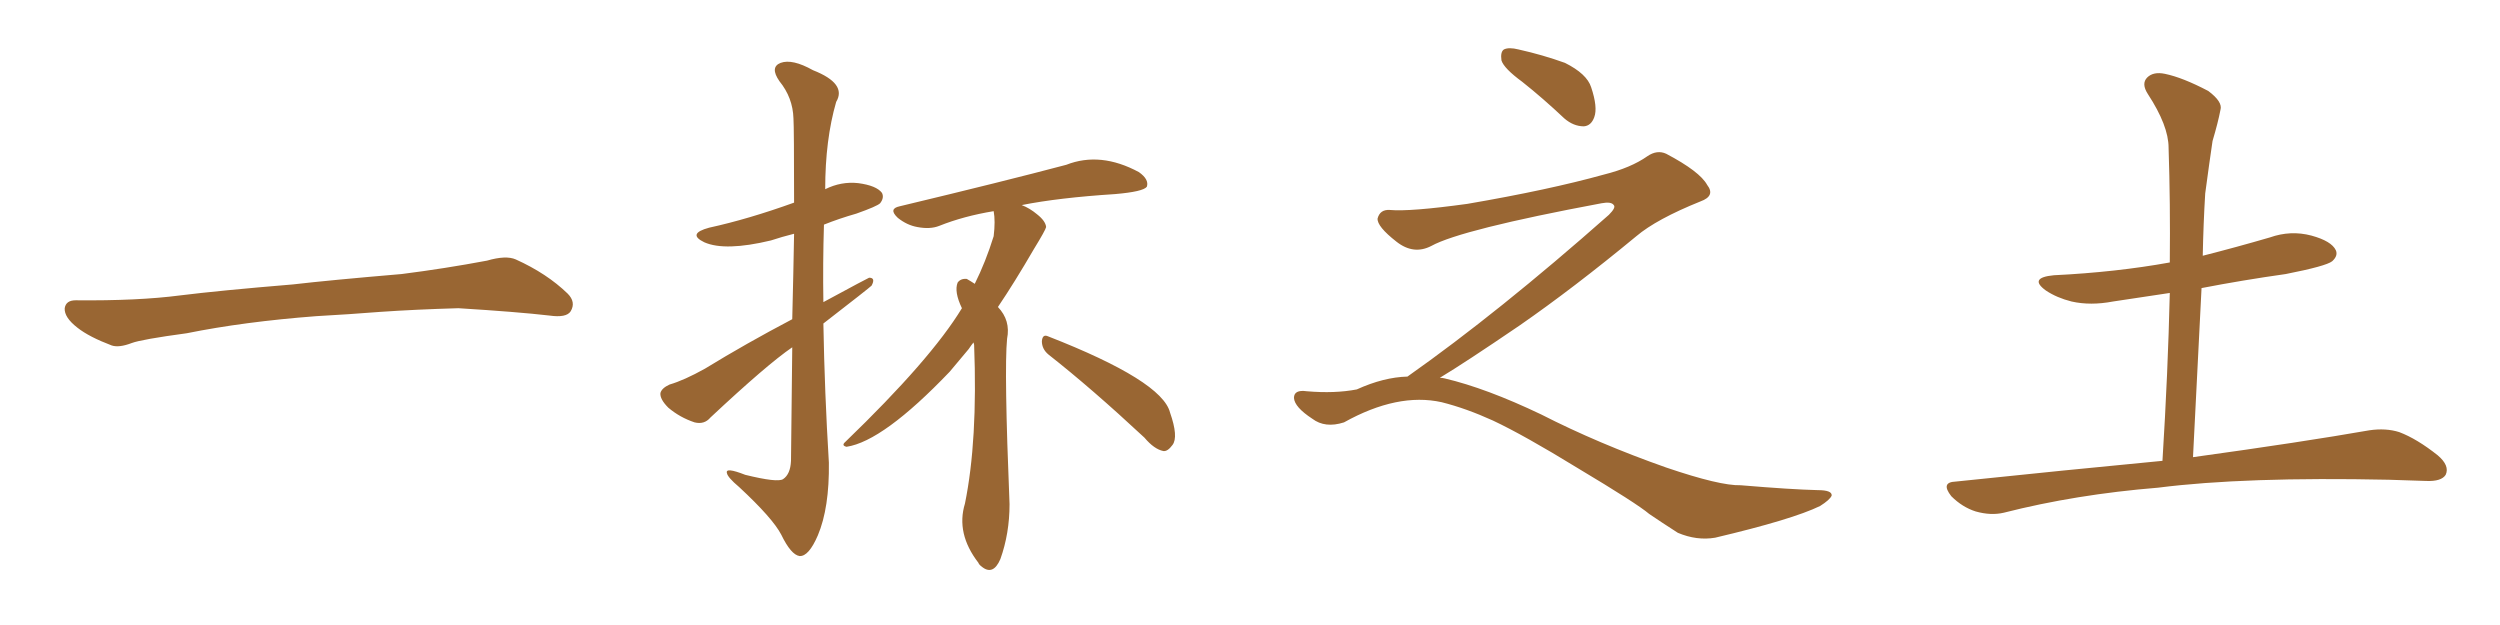 <svg xmlns="http://www.w3.org/2000/svg" xmlns:xlink="http://www.w3.org/1999/xlink" width="600" height="150"><path fill="#996633" padding="10" d="M75.88 75.88L75.88 75.88L75.88 75.88Q58.59 77.20 44.82 79.98L44.82 79.98Q33.98 81.45 31.64 82.32L31.64 82.32Q28.56 83.50 26.81 82.91L26.81 82.91Q21.39 80.86 18.60 78.66L18.60 78.66Q15.38 76.17 15.53 73.97L15.53 73.97Q15.82 72.07 18.16 72.07L18.16 72.07Q33.11 72.22 43.21 70.90L43.21 70.90Q52.59 69.73 70.31 68.26L70.31 68.26Q79.10 67.24 96.39 65.77L96.39 65.77Q106.79 64.45 116.89 62.55L116.89 62.55Q121.44 61.23 123.78 62.26L123.78 62.26Q131.25 65.63 136.23 70.46L136.23 70.46Q138.28 72.51 136.96 74.71L136.96 74.71Q135.94 76.32 131.84 75.73L131.84 75.73Q124.22 74.85 110.01 73.97L110.01 73.97Q99.61 74.27 91.26 74.85L91.26 74.85Q83.79 75.44 75.88 75.88ZM233.64 82.18L233.64 82.18Q233.06 82.91 232.47 83.79L232.47 83.79Q230.13 86.57 227.93 89.21L227.93 89.21Q211.96 105.91 203.17 107.23L203.17 107.23Q201.86 106.93 202.88 106.05L202.88 106.05Q223.39 86.28 230.86 73.97L230.86 73.97Q228.96 70.02 229.83 67.82L229.83 67.82Q230.57 66.80 232.03 66.94L232.03 66.94Q233.06 67.53 233.94 68.12L233.94 68.12Q236.57 62.84 238.48 56.69L238.48 56.69Q238.92 53.03 238.48 50.68L238.48 50.68Q231.30 51.86 225.44 54.20L225.44 54.20Q223.24 55.08 220.17 54.49L220.17 54.49Q217.68 54.05 215.48 52.29L215.48 52.29Q213.13 50.10 215.92 49.51L215.92 49.51Q240.97 43.51 255.91 39.55L255.91 39.55Q264.11 36.33 273.34 41.31L273.34 41.31Q275.83 43.07 275.24 44.82L275.24 44.82Q274.37 46.00 267.63 46.58L267.63 46.58Q254.00 47.46 245.21 49.22L245.21 49.22Q247.12 49.95 248.88 51.42L248.88 51.42Q250.93 53.03 251.07 54.49L251.07 54.49Q250.93 55.22 248.14 59.77L248.14 59.77Q243.46 67.82 239.50 73.68L239.50 73.68Q242.58 76.90 241.70 81.30L241.70 81.30Q240.97 88.77 242.29 121.00L242.29 121.00Q242.29 128.03 240.09 134.18L240.09 134.18Q238.33 138.28 235.55 135.94L235.55 135.94Q234.96 135.50 234.81 135.06L234.81 135.06Q229.39 128.03 231.59 120.85L231.59 120.85Q234.67 105.76 233.79 82.76L233.79 82.76Q233.64 82.32 233.64 82.18ZM251.66 85.11L251.66 85.11Q250.05 83.79 250.05 81.88L250.05 81.88Q250.20 80.13 251.51 80.71L251.51 80.71Q278.91 91.41 280.81 99.02L280.81 99.02Q282.86 104.88 281.40 106.79L281.40 106.79Q280.22 108.40 279.20 108.25L279.20 108.25Q277.00 107.81 274.66 105.03L274.66 105.03Q261.91 93.16 251.66 85.11ZM190.14 76.61L190.14 76.61L190.14 76.61Q190.43 64.89 190.58 56.10L190.58 56.10Q187.65 56.84 185.01 57.71L185.01 57.71Q174.02 60.35 169.04 58.15L169.04 58.15Q164.79 56.10 170.21 54.64L170.21 54.64Q179.59 52.59 190.58 48.63L190.58 48.63Q190.58 30.62 190.43 28.42L190.43 28.42Q190.28 23.44 187.06 19.48L187.06 19.48Q184.72 16.11 187.35 15.09L187.35 15.09Q190.14 14.06 195.12 16.85L195.12 16.85Q203.32 20.07 200.68 24.46L200.68 24.46Q198.05 33.54 198.05 45.41L198.05 45.41Q201.86 43.51 205.96 43.95L205.96 43.95Q210.35 44.53 211.67 46.29L211.67 46.29Q212.26 47.46 211.23 48.78L211.23 48.78Q210.50 49.51 205.52 51.27L205.52 51.27Q201.42 52.44 197.75 53.91L197.75 53.91Q197.46 63.13 197.61 72.51L197.61 72.51Q208.45 66.65 208.59 66.65L208.59 66.65Q210.21 66.65 209.18 68.55L209.18 68.55Q208.59 69.14 197.61 77.64L197.61 77.64Q197.90 94.19 198.93 111.04L198.93 111.04Q199.07 121.88 196.29 128.47L196.29 128.47Q194.09 133.59 191.89 133.45L191.89 133.45Q189.84 133.15 187.50 128.32L187.50 128.32Q185.45 124.37 177.39 116.89L177.39 116.89Q174.61 114.55 174.46 113.53L174.46 113.53Q174.02 112.06 178.86 113.96L178.86 113.96Q186.62 115.87 187.94 114.99L187.94 114.99Q189.70 113.82 189.84 110.60L189.84 110.60Q189.99 95.36 190.14 83.35L190.14 83.35Q184.13 87.45 170.51 100.20L170.51 100.20Q169.04 101.95 166.70 101.37L166.70 101.37Q163.18 100.20 160.40 97.85L160.40 97.85Q158.35 95.80 158.50 94.34L158.50 94.34Q158.79 93.16 160.69 92.29L160.69 92.29Q164.21 91.26 169.19 88.48L169.19 88.48Q179.00 82.47 190.14 76.61ZM365.33 19.63L365.33 19.63Q360.94 16.41 360.35 14.50L360.35 14.50Q360.06 12.45 360.94 11.87L360.94 11.87Q362.11 11.28 364.45 11.87L364.45 11.87Q370.31 13.18 375.59 15.09L375.59 15.09Q380.86 17.72 381.88 20.95L381.88 20.95Q383.50 25.78 382.62 28.13L382.62 28.13Q381.88 30.18 380.13 30.32L380.13 30.32Q377.64 30.32 375.44 28.42L375.44 28.42Q370.31 23.58 365.33 19.63ZM337.79 90.38L337.79 90.38L337.79 90.38Q359.62 75 386.13 51.56L386.13 51.56Q387.89 49.80 387.30 49.22L387.30 49.22Q386.72 48.34 384.38 48.78L384.38 48.78Q350.68 55.08 343.51 59.03L343.51 59.03Q339.26 61.23 335.16 58.01L335.16 58.01Q330.47 54.35 330.62 52.44L330.62 52.44Q331.20 50.24 333.54 50.39L333.54 50.39Q338.38 50.83 352.15 48.93L352.15 48.93Q371.78 45.56 384.96 41.89L384.96 41.89Q391.41 40.28 395.36 37.50L395.36 37.50Q397.71 35.89 399.90 36.91L399.90 36.91Q407.96 41.16 409.72 44.38L409.72 44.38Q411.77 47.02 408.11 48.34L408.11 48.34Q397.56 52.59 392.72 56.69L392.72 56.69Q377.64 69.14 364.75 78.08L364.75 78.08Q351.42 87.16 345.56 90.67L345.56 90.67Q346.14 90.67 346.73 90.82L346.73 90.82Q356.69 93.16 369.87 99.46L369.87 99.46Q383.64 106.49 399.90 112.21L399.90 112.21Q412.79 116.60 417.77 116.46L417.77 116.46Q429.93 117.48 436.23 117.63L436.23 117.63Q439.75 117.63 439.60 118.95L439.60 118.95Q439.16 119.97 436.82 121.44L436.82 121.44Q430.22 124.66 411.62 129.05L411.62 129.05Q407.23 129.79 402.69 127.88L402.69 127.88Q398.58 125.24 395.80 123.34L395.80 123.34Q392.87 120.85 378.66 112.35L378.66 112.35Q365.77 104.44 358.30 100.93L358.30 100.93Q351.86 98.00 346.00 96.53L346.00 96.53Q335.45 94.19 322.56 101.37L322.56 101.37Q318.02 102.83 314.94 100.49L314.94 100.49Q310.69 97.71 310.55 95.51L310.55 95.51Q310.55 93.46 313.62 93.90L313.62 93.90Q320.36 94.48 325.63 93.46L325.63 93.46Q332.08 90.53 337.79 90.38ZM518.99 110.60L518.99 110.60L518.99 110.60Q520.31 89.36 520.75 70.31L520.75 70.31Q513.87 71.34 507.13 72.36L507.13 72.36Q501.71 73.39 497.17 72.36L497.17 72.36Q493.65 71.48 491.02 69.73L491.02 69.73Q486.77 66.65 492.92 66.06L492.92 66.06Q507.86 65.33 520.75 62.99L520.75 62.99Q520.90 48.78 520.46 35.45L520.46 35.45Q520.46 30.18 515.48 22.56L515.48 22.56Q513.87 20.07 515.33 18.60L515.33 18.60Q516.80 17.14 519.58 17.72L519.58 17.72Q523.83 18.60 529.98 21.83L529.98 21.83Q533.50 24.46 532.91 26.37L532.91 26.37Q532.32 29.44 531.01 33.84L531.01 33.84Q530.27 38.82 529.25 46.44L529.25 46.44Q528.81 53.76 528.66 61.38L528.66 61.38Q536.72 59.33 544.78 56.98L544.78 56.98Q549.76 55.22 554.74 56.54L554.74 56.54Q559.57 57.86 560.60 60.06L560.60 60.06Q561.18 61.38 559.72 62.70L559.72 62.70Q558.25 63.87 548.58 65.77L548.58 65.77Q538.18 67.24 528.37 69.14L528.37 69.14Q527.34 88.92 526.32 109.72L526.32 109.72Q552.83 106.05 568.65 103.27L568.65 103.27Q572.61 102.69 575.83 103.71L575.83 103.71Q580.08 105.32 585.06 109.28L585.06 109.28Q587.99 111.77 586.96 113.96L586.96 113.96Q585.94 115.58 582.28 115.43L582.28 115.43Q578.17 115.28 573.34 115.14L573.34 115.14Q538.77 114.40 517.97 117.04L517.97 117.04Q498.19 118.65 480.91 123.05L480.91 123.05Q477.83 123.78 474.17 122.75L474.17 122.75Q470.95 121.73 468.31 119.09L468.31 119.09Q465.67 115.72 469.34 115.58L469.34 115.58Q496.00 112.79 518.99 110.60Z"/></svg>